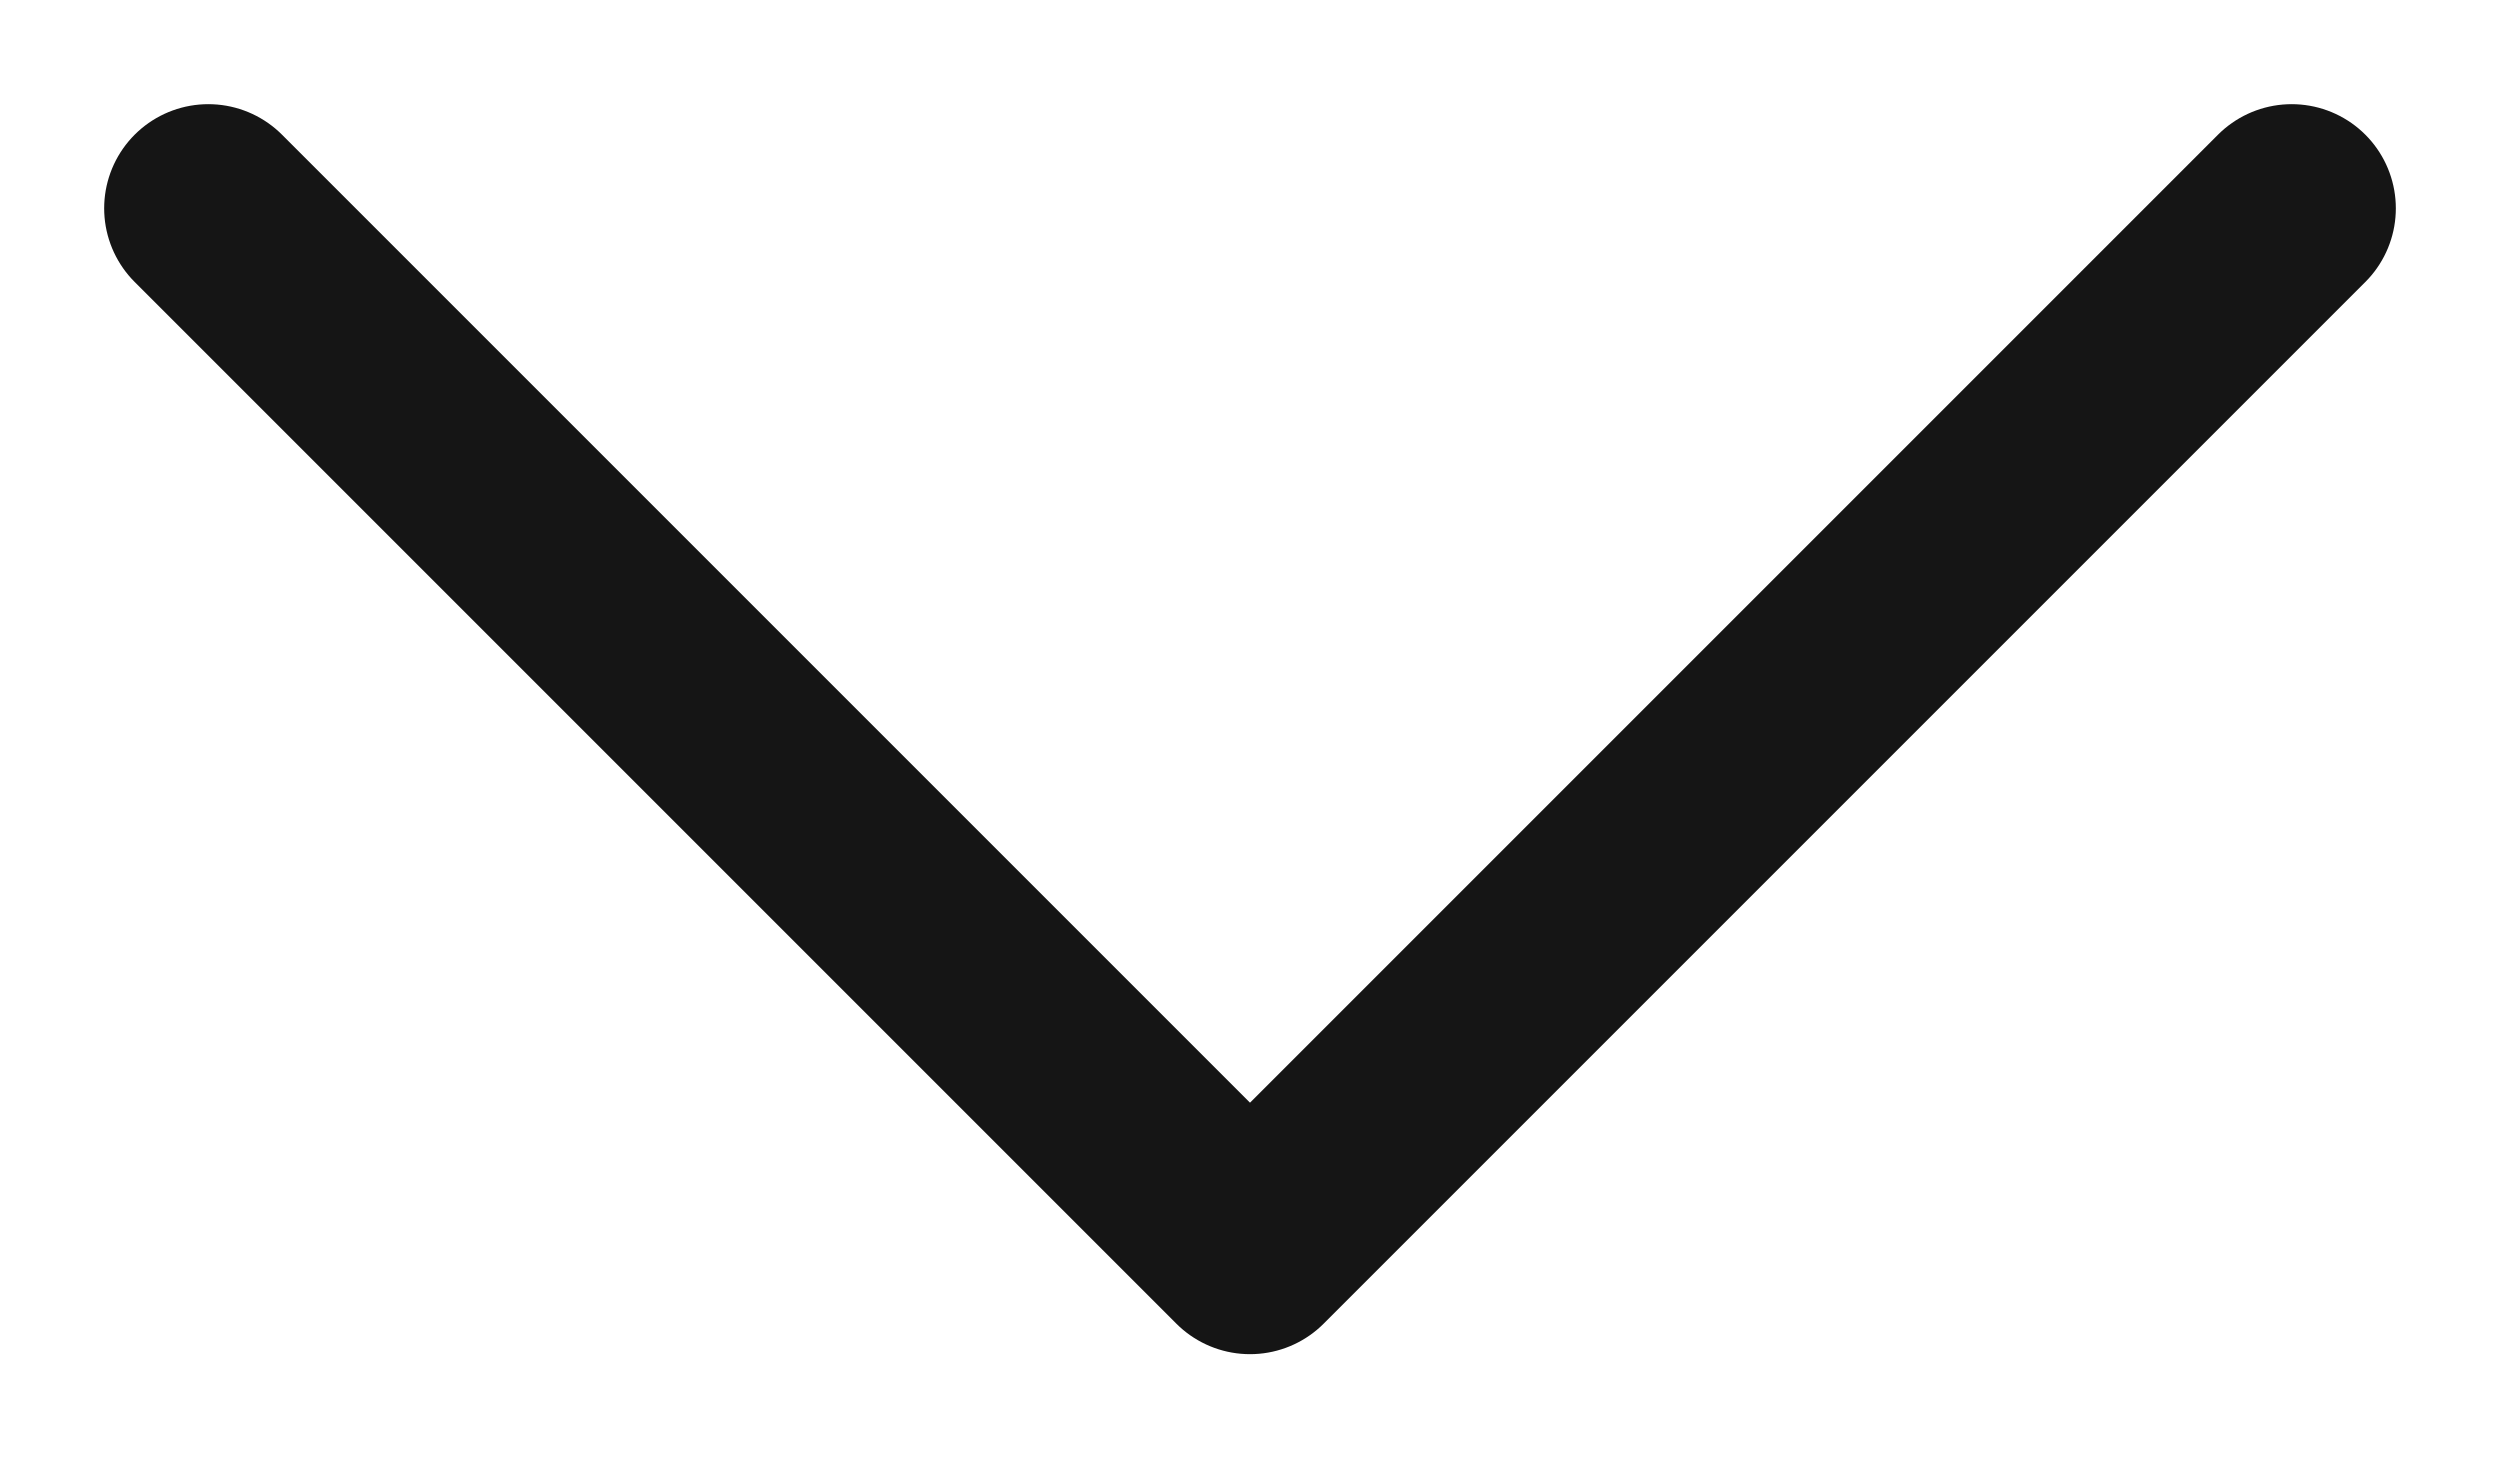 <svg width="12" height="7" viewBox="0 0 12 7" fill="none" xmlns="http://www.w3.org/2000/svg">
<path id="Polygon 8" d="M1 1L6 6L11 1" stroke="#151515" stroke-linecap="round" stroke-linejoin="round"/>
</svg>
